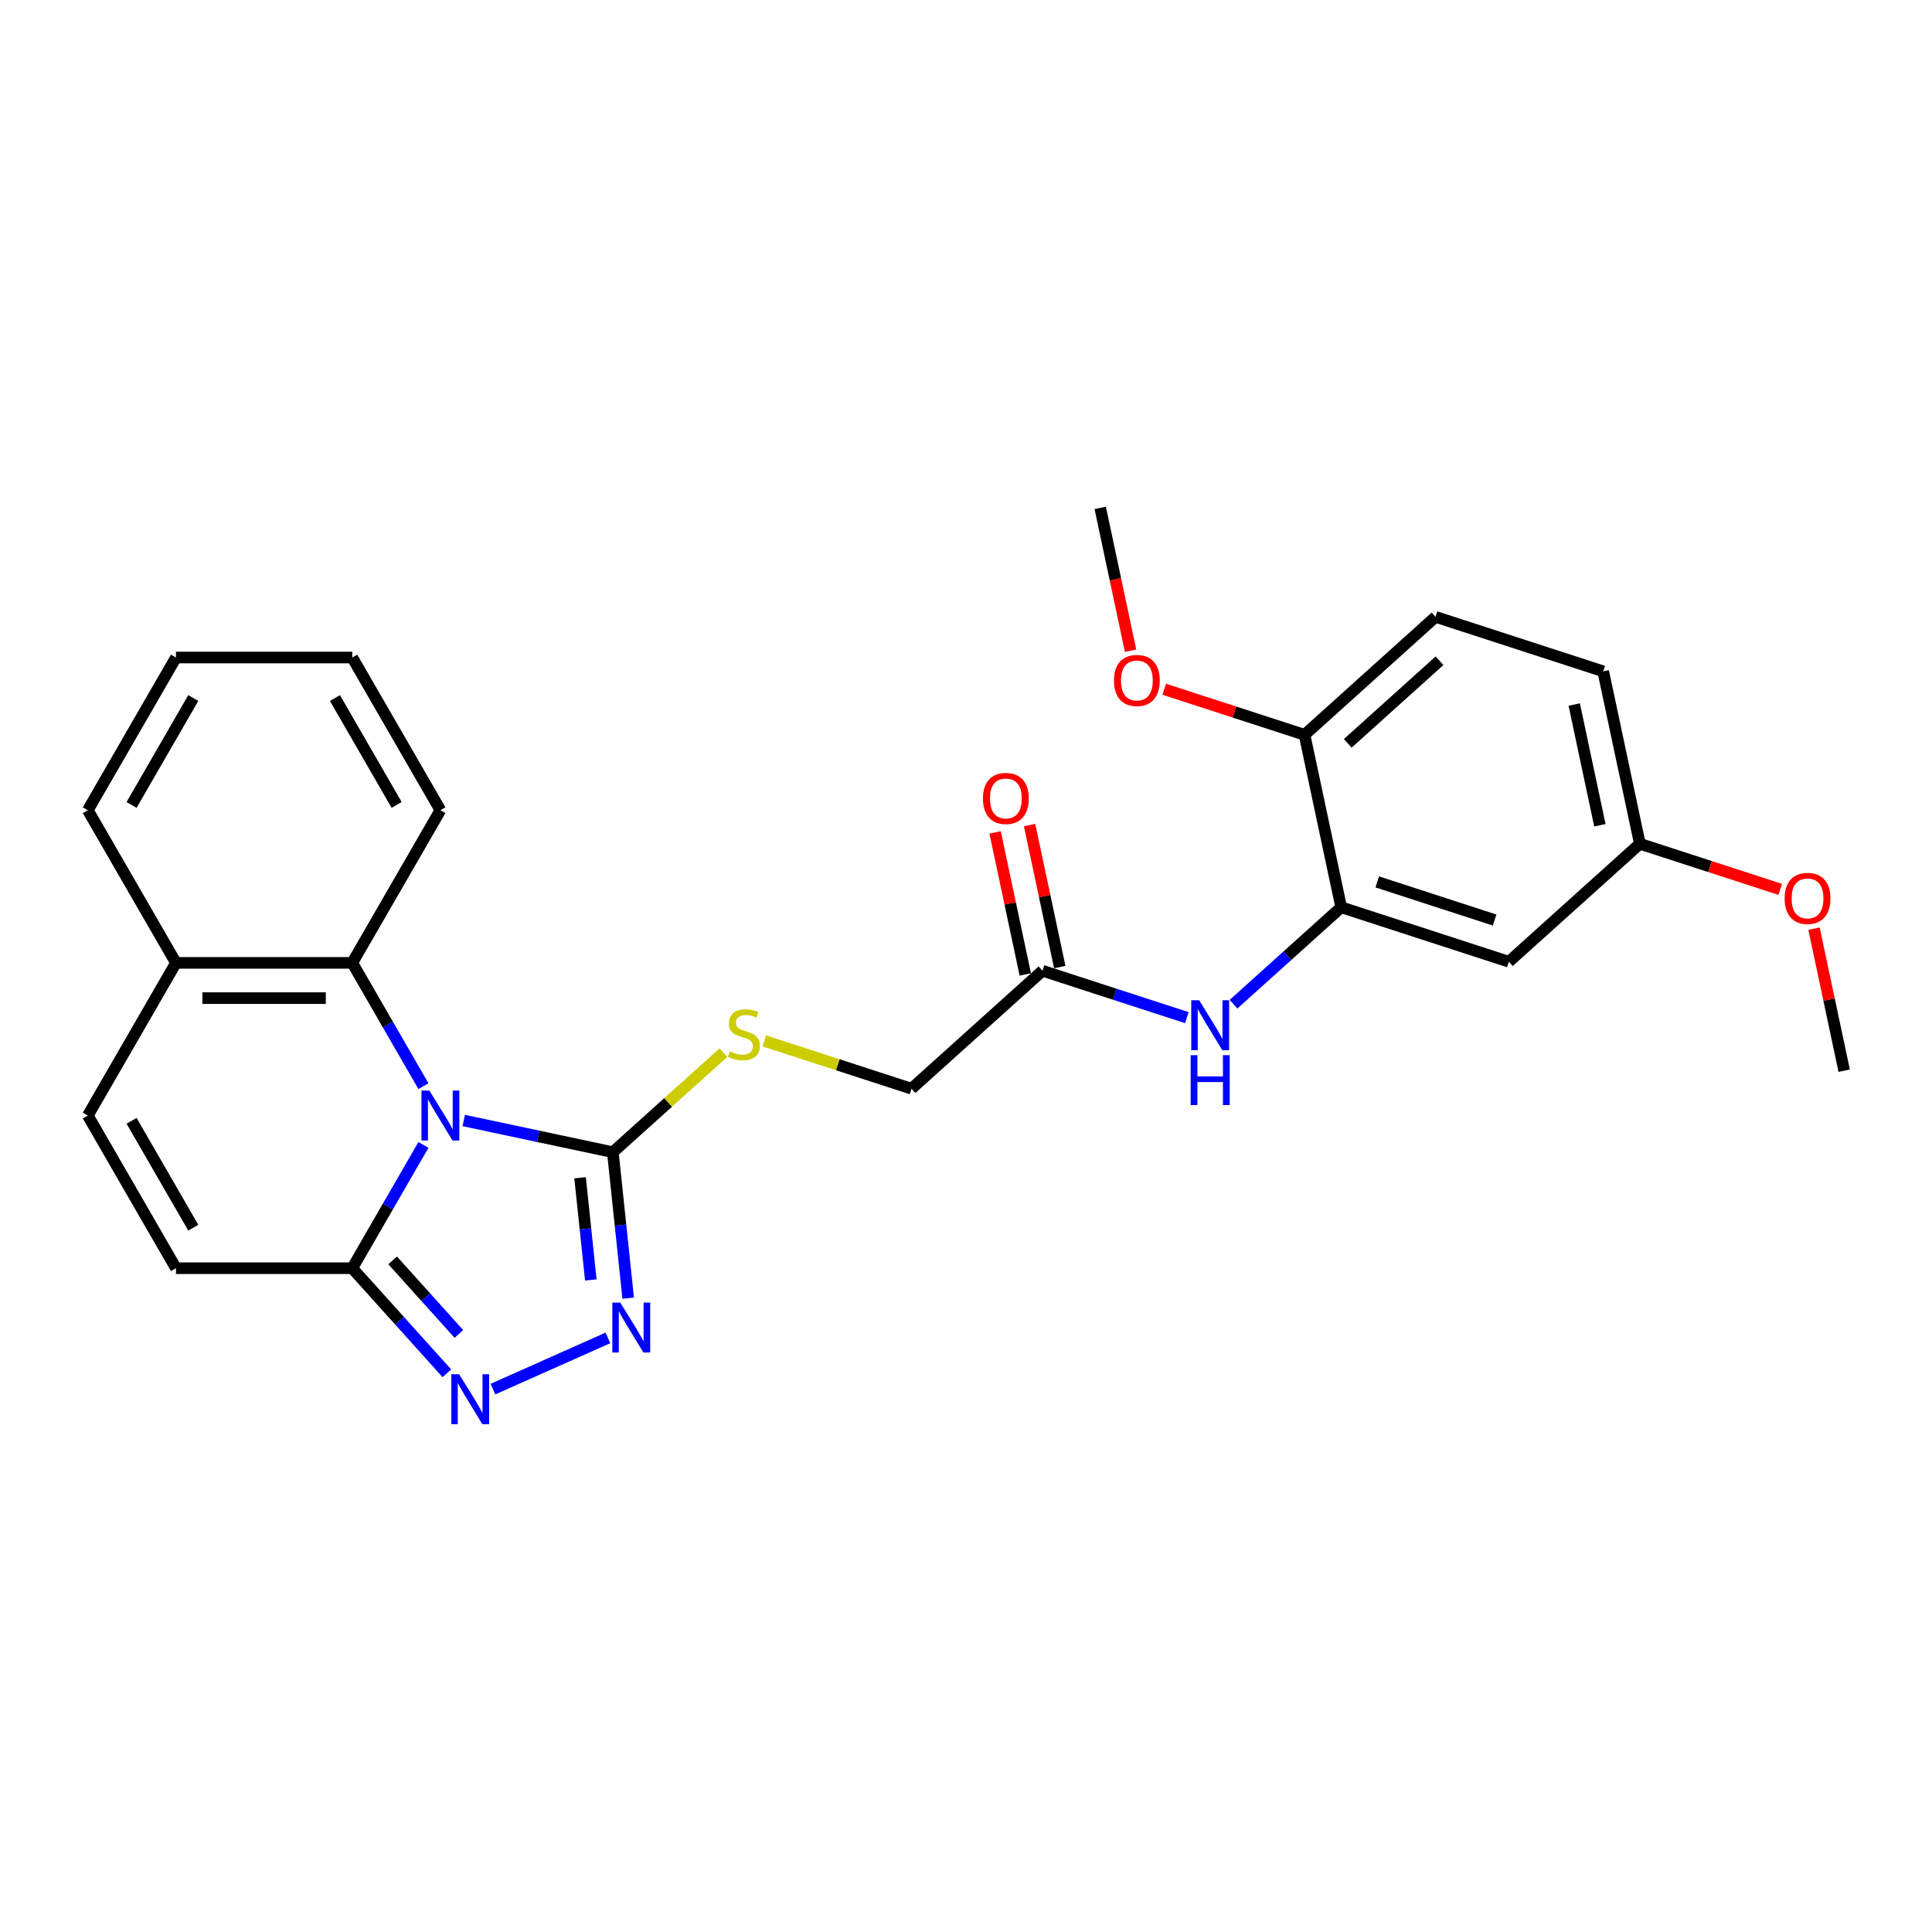 <?xml version='1.0' encoding='iso-8859-1'?>
<svg version='1.1' baseProfile='full'
              xmlns='http://www.w3.org/2000/svg'
                      xmlns:rdkit='http://www.rdkit.org/xml'
                      xmlns:xlink='http://www.w3.org/1999/xlink'
                  xml:space='preserve'
width='1000px' height='1000px' viewBox='0 0 1000 1000'>
<!-- END OF HEADER -->
<rect style='opacity:1.0;fill:#FFFFFF;stroke:none' width='1000' height='1000' x='0' y='0'> </rect>
<path class='bond-0' d='M 240.032,579.97 L 278.618,588.171' style='fill:none;fill-rule:evenodd;stroke:#0000FF;stroke-width:6px;stroke-linecap:butt;stroke-linejoin:miter;stroke-opacity:1' />
<path class='bond-0' d='M 278.618,588.171 L 317.204,596.373' style='fill:none;fill-rule:evenodd;stroke:#000000;stroke-width:6px;stroke-linecap:butt;stroke-linejoin:miter;stroke-opacity:1' />
<path class='bond-1' d='M 219.174,592.604 L 200.75,624.514' style='fill:none;fill-rule:evenodd;stroke:#0000FF;stroke-width:6px;stroke-linecap:butt;stroke-linejoin:miter;stroke-opacity:1' />
<path class='bond-1' d='M 200.75,624.514 L 182.326,656.425' style='fill:none;fill-rule:evenodd;stroke:#000000;stroke-width:6px;stroke-linecap:butt;stroke-linejoin:miter;stroke-opacity:1' />
<path class='bond-4' d='M 219.174,562.2 L 200.75,530.289' style='fill:none;fill-rule:evenodd;stroke:#0000FF;stroke-width:6px;stroke-linecap:butt;stroke-linejoin:miter;stroke-opacity:1' />
<path class='bond-4' d='M 200.75,530.289 L 182.326,498.379' style='fill:none;fill-rule:evenodd;stroke:#000000;stroke-width:6px;stroke-linecap:butt;stroke-linejoin:miter;stroke-opacity:1' />
<path class='bond-2' d='M 317.204,596.373 L 321.174,634.146' style='fill:none;fill-rule:evenodd;stroke:#000000;stroke-width:6px;stroke-linecap:butt;stroke-linejoin:miter;stroke-opacity:1' />
<path class='bond-2' d='M 321.174,634.146 L 325.145,671.919' style='fill:none;fill-rule:evenodd;stroke:#0000FF;stroke-width:6px;stroke-linecap:butt;stroke-linejoin:miter;stroke-opacity:1' />
<path class='bond-2' d='M 300.246,609.613 L 303.025,636.054' style='fill:none;fill-rule:evenodd;stroke:#000000;stroke-width:6px;stroke-linecap:butt;stroke-linejoin:miter;stroke-opacity:1' />
<path class='bond-2' d='M 303.025,636.054 L 305.804,662.495' style='fill:none;fill-rule:evenodd;stroke:#0000FF;stroke-width:6px;stroke-linecap:butt;stroke-linejoin:miter;stroke-opacity:1' />
<path class='bond-9' d='M 317.204,596.373 L 345.826,570.602' style='fill:none;fill-rule:evenodd;stroke:#000000;stroke-width:6px;stroke-linecap:butt;stroke-linejoin:miter;stroke-opacity:1' />
<path class='bond-9' d='M 345.826,570.602 L 374.448,544.831' style='fill:none;fill-rule:evenodd;stroke:#CCCC00;stroke-width:6px;stroke-linecap:butt;stroke-linejoin:miter;stroke-opacity:1' />
<path class='bond-3' d='M 182.326,656.425 L 206.814,683.621' style='fill:none;fill-rule:evenodd;stroke:#000000;stroke-width:6px;stroke-linecap:butt;stroke-linejoin:miter;stroke-opacity:1' />
<path class='bond-3' d='M 206.814,683.621 L 231.302,710.818' style='fill:none;fill-rule:evenodd;stroke:#0000FF;stroke-width:6px;stroke-linecap:butt;stroke-linejoin:miter;stroke-opacity:1' />
<path class='bond-3' d='M 203.235,652.372 L 220.376,671.41' style='fill:none;fill-rule:evenodd;stroke:#000000;stroke-width:6px;stroke-linecap:butt;stroke-linejoin:miter;stroke-opacity:1' />
<path class='bond-3' d='M 220.376,671.41 L 237.518,690.447' style='fill:none;fill-rule:evenodd;stroke:#0000FF;stroke-width:6px;stroke-linecap:butt;stroke-linejoin:miter;stroke-opacity:1' />
<path class='bond-6' d='M 182.326,656.425 L 91.079,656.425' style='fill:none;fill-rule:evenodd;stroke:#000000;stroke-width:6px;stroke-linecap:butt;stroke-linejoin:miter;stroke-opacity:1' />
<path class='bond-27' d='M 314.661,692.5 L 255.134,719.003' style='fill:none;fill-rule:evenodd;stroke:#0000FF;stroke-width:6px;stroke-linecap:butt;stroke-linejoin:miter;stroke-opacity:1' />
<path class='bond-12' d='M 182.326,498.379 L 91.079,498.379' style='fill:none;fill-rule:evenodd;stroke:#000000;stroke-width:6px;stroke-linecap:butt;stroke-linejoin:miter;stroke-opacity:1' />
<path class='bond-12' d='M 168.639,516.628 L 104.766,516.628' style='fill:none;fill-rule:evenodd;stroke:#000000;stroke-width:6px;stroke-linecap:butt;stroke-linejoin:miter;stroke-opacity:1' />
<path class='bond-20' d='M 182.326,498.379 L 227.95,419.356' style='fill:none;fill-rule:evenodd;stroke:#000000;stroke-width:6px;stroke-linecap:butt;stroke-linejoin:miter;stroke-opacity:1' />
<path class='bond-5' d='M 694.2,469.597 L 666.335,494.687' style='fill:none;fill-rule:evenodd;stroke:#000000;stroke-width:6px;stroke-linecap:butt;stroke-linejoin:miter;stroke-opacity:1' />
<path class='bond-5' d='M 666.335,494.687 L 638.47,519.776' style='fill:none;fill-rule:evenodd;stroke:#0000FF;stroke-width:6px;stroke-linecap:butt;stroke-linejoin:miter;stroke-opacity:1' />
<path class='bond-11' d='M 694.2,469.597 L 780.982,497.794' style='fill:none;fill-rule:evenodd;stroke:#000000;stroke-width:6px;stroke-linecap:butt;stroke-linejoin:miter;stroke-opacity:1' />
<path class='bond-11' d='M 712.856,456.47 L 773.604,476.208' style='fill:none;fill-rule:evenodd;stroke:#000000;stroke-width:6px;stroke-linecap:butt;stroke-linejoin:miter;stroke-opacity:1' />
<path class='bond-13' d='M 694.2,469.597 L 675.228,380.343' style='fill:none;fill-rule:evenodd;stroke:#000000;stroke-width:6px;stroke-linecap:butt;stroke-linejoin:miter;stroke-opacity:1' />
<path class='bond-28' d='M 91.079,656.425 L 45.455,577.402' style='fill:none;fill-rule:evenodd;stroke:#000000;stroke-width:6px;stroke-linecap:butt;stroke-linejoin:miter;stroke-opacity:1' />
<path class='bond-28' d='M 100.04,635.446 L 68.103,580.13' style='fill:none;fill-rule:evenodd;stroke:#000000;stroke-width:6px;stroke-linecap:butt;stroke-linejoin:miter;stroke-opacity:1' />
<path class='bond-7' d='M 614.308,526.729 L 576.958,514.593' style='fill:none;fill-rule:evenodd;stroke:#0000FF;stroke-width:6px;stroke-linecap:butt;stroke-linejoin:miter;stroke-opacity:1' />
<path class='bond-7' d='M 576.958,514.593 L 539.607,502.457' style='fill:none;fill-rule:evenodd;stroke:#000000;stroke-width:6px;stroke-linecap:butt;stroke-linejoin:miter;stroke-opacity:1' />
<path class='bond-8' d='M 45.455,577.402 L 91.079,498.379' style='fill:none;fill-rule:evenodd;stroke:#000000;stroke-width:6px;stroke-linecap:butt;stroke-linejoin:miter;stroke-opacity:1' />
<path class='bond-15' d='M 395.581,538.75 L 433.689,551.132' style='fill:none;fill-rule:evenodd;stroke:#CCCC00;stroke-width:6px;stroke-linecap:butt;stroke-linejoin:miter;stroke-opacity:1' />
<path class='bond-15' d='M 433.689,551.132 L 471.797,563.514' style='fill:none;fill-rule:evenodd;stroke:#000000;stroke-width:6px;stroke-linecap:butt;stroke-linejoin:miter;stroke-opacity:1' />
<path class='bond-10' d='M 539.607,502.457 L 471.797,563.514' style='fill:none;fill-rule:evenodd;stroke:#000000;stroke-width:6px;stroke-linecap:butt;stroke-linejoin:miter;stroke-opacity:1' />
<path class='bond-14' d='M 548.533,500.56 L 540.721,463.807' style='fill:none;fill-rule:evenodd;stroke:#000000;stroke-width:6px;stroke-linecap:butt;stroke-linejoin:miter;stroke-opacity:1' />
<path class='bond-14' d='M 540.721,463.807 L 532.909,427.055' style='fill:none;fill-rule:evenodd;stroke:#FF0000;stroke-width:6px;stroke-linecap:butt;stroke-linejoin:miter;stroke-opacity:1' />
<path class='bond-14' d='M 530.682,504.354 L 522.87,467.602' style='fill:none;fill-rule:evenodd;stroke:#000000;stroke-width:6px;stroke-linecap:butt;stroke-linejoin:miter;stroke-opacity:1' />
<path class='bond-14' d='M 522.87,467.602 L 515.058,430.849' style='fill:none;fill-rule:evenodd;stroke:#FF0000;stroke-width:6px;stroke-linecap:butt;stroke-linejoin:miter;stroke-opacity:1' />
<path class='bond-17' d='M 780.982,497.794 L 848.792,436.738' style='fill:none;fill-rule:evenodd;stroke:#000000;stroke-width:6px;stroke-linecap:butt;stroke-linejoin:miter;stroke-opacity:1' />
<path class='bond-22' d='M 91.079,498.379 L 45.455,419.356' style='fill:none;fill-rule:evenodd;stroke:#000000;stroke-width:6px;stroke-linecap:butt;stroke-linejoin:miter;stroke-opacity:1' />
<path class='bond-16' d='M 675.228,380.343 L 743.039,319.286' style='fill:none;fill-rule:evenodd;stroke:#000000;stroke-width:6px;stroke-linecap:butt;stroke-linejoin:miter;stroke-opacity:1' />
<path class='bond-16' d='M 697.611,384.747 L 745.078,342.007' style='fill:none;fill-rule:evenodd;stroke:#000000;stroke-width:6px;stroke-linecap:butt;stroke-linejoin:miter;stroke-opacity:1' />
<path class='bond-19' d='M 675.228,380.343 L 638.909,368.542' style='fill:none;fill-rule:evenodd;stroke:#000000;stroke-width:6px;stroke-linecap:butt;stroke-linejoin:miter;stroke-opacity:1' />
<path class='bond-19' d='M 638.909,368.542 L 602.59,356.742' style='fill:none;fill-rule:evenodd;stroke:#FF0000;stroke-width:6px;stroke-linecap:butt;stroke-linejoin:miter;stroke-opacity:1' />
<path class='bond-18' d='M 743.039,319.286 L 829.82,347.484' style='fill:none;fill-rule:evenodd;stroke:#000000;stroke-width:6px;stroke-linecap:butt;stroke-linejoin:miter;stroke-opacity:1' />
<path class='bond-21' d='M 848.792,436.738 L 885.111,448.538' style='fill:none;fill-rule:evenodd;stroke:#000000;stroke-width:6px;stroke-linecap:butt;stroke-linejoin:miter;stroke-opacity:1' />
<path class='bond-21' d='M 885.111,448.538 L 921.431,460.339' style='fill:none;fill-rule:evenodd;stroke:#FF0000;stroke-width:6px;stroke-linecap:butt;stroke-linejoin:miter;stroke-opacity:1' />
<path class='bond-30' d='M 848.792,436.738 L 829.82,347.484' style='fill:none;fill-rule:evenodd;stroke:#000000;stroke-width:6px;stroke-linecap:butt;stroke-linejoin:miter;stroke-opacity:1' />
<path class='bond-30' d='M 828.095,427.144 L 814.815,364.666' style='fill:none;fill-rule:evenodd;stroke:#000000;stroke-width:6px;stroke-linecap:butt;stroke-linejoin:miter;stroke-opacity:1' />
<path class='bond-23' d='M 585.184,336.798 L 577.329,299.845' style='fill:none;fill-rule:evenodd;stroke:#FF0000;stroke-width:6px;stroke-linecap:butt;stroke-linejoin:miter;stroke-opacity:1' />
<path class='bond-23' d='M 577.329,299.845 L 569.475,262.892' style='fill:none;fill-rule:evenodd;stroke:#000000;stroke-width:6px;stroke-linecap:butt;stroke-linejoin:miter;stroke-opacity:1' />
<path class='bond-25' d='M 227.95,419.356 L 182.326,340.333' style='fill:none;fill-rule:evenodd;stroke:#000000;stroke-width:6px;stroke-linecap:butt;stroke-linejoin:miter;stroke-opacity:1' />
<path class='bond-25' d='M 205.302,416.627 L 173.365,361.311' style='fill:none;fill-rule:evenodd;stroke:#000000;stroke-width:6px;stroke-linecap:butt;stroke-linejoin:miter;stroke-opacity:1' />
<path class='bond-24' d='M 938.922,480.684 L 946.734,517.436' style='fill:none;fill-rule:evenodd;stroke:#FF0000;stroke-width:6px;stroke-linecap:butt;stroke-linejoin:miter;stroke-opacity:1' />
<path class='bond-24' d='M 946.734,517.436 L 954.545,554.189' style='fill:none;fill-rule:evenodd;stroke:#000000;stroke-width:6px;stroke-linecap:butt;stroke-linejoin:miter;stroke-opacity:1' />
<path class='bond-29' d='M 45.455,419.356 L 91.079,340.333' style='fill:none;fill-rule:evenodd;stroke:#000000;stroke-width:6px;stroke-linecap:butt;stroke-linejoin:miter;stroke-opacity:1' />
<path class='bond-29' d='M 68.103,416.627 L 100.04,361.311' style='fill:none;fill-rule:evenodd;stroke:#000000;stroke-width:6px;stroke-linecap:butt;stroke-linejoin:miter;stroke-opacity:1' />
<path class='bond-26' d='M 182.326,340.333 L 91.079,340.333' style='fill:none;fill-rule:evenodd;stroke:#000000;stroke-width:6px;stroke-linecap:butt;stroke-linejoin:miter;stroke-opacity:1' />
<path  class='atom-0' d='M 222.238 564.481
L 230.706 578.168
Q 231.546 579.519, 232.896 581.964
Q 234.247 584.41, 234.32 584.556
L 234.32 564.481
L 237.75 564.481
L 237.75 590.322
L 234.21 590.322
L 225.122 575.358
Q 224.063 573.606, 222.932 571.598
Q 221.837 569.591, 221.508 568.97
L 221.508 590.322
L 218.15 590.322
L 218.15 564.481
L 222.238 564.481
' fill='#0000FF'/>
<path  class='atom-3' d='M 321.03 674.201
L 329.498 687.888
Q 330.338 689.238, 331.688 691.684
Q 333.039 694.129, 333.112 694.275
L 333.112 674.201
L 336.542 674.201
L 336.542 700.042
L 333.002 700.042
L 323.914 685.077
Q 322.855 683.325, 321.724 681.318
Q 320.629 679.31, 320.3 678.69
L 320.3 700.042
L 316.942 700.042
L 316.942 674.201
L 321.03 674.201
' fill='#0000FF'/>
<path  class='atom-4' d='M 237.671 711.314
L 246.139 725.002
Q 246.978 726.352, 248.329 728.798
Q 249.679 731.243, 249.752 731.389
L 249.752 711.314
L 253.183 711.314
L 253.183 737.156
L 249.643 737.156
L 240.555 722.191
Q 239.496 720.439, 238.365 718.432
Q 237.27 716.424, 236.941 715.804
L 236.941 737.156
L 233.583 737.156
L 233.583 711.314
L 237.671 711.314
' fill='#0000FF'/>
<path  class='atom-8' d='M 620.677 517.733
L 629.145 531.42
Q 629.984 532.771, 631.335 535.216
Q 632.685 537.662, 632.758 537.808
L 632.758 517.733
L 636.189 517.733
L 636.189 543.575
L 632.649 543.575
L 623.56 528.61
Q 622.502 526.858, 621.371 524.851
Q 620.276 522.843, 619.947 522.223
L 619.947 543.575
L 616.589 543.575
L 616.589 517.733
L 620.677 517.733
' fill='#0000FF'/>
<path  class='atom-8' d='M 616.279 546.159
L 619.783 546.159
L 619.783 557.145
L 632.996 557.145
L 632.996 546.159
L 636.499 546.159
L 636.499 572
L 632.996 572
L 632.996 560.065
L 619.783 560.065
L 619.783 572
L 616.279 572
L 616.279 546.159
' fill='#0000FF'/>
<path  class='atom-10' d='M 377.715 544.186
Q 378.007 544.295, 379.211 544.806
Q 380.416 545.317, 381.73 545.646
Q 383.08 545.938, 384.394 545.938
Q 386.84 545.938, 388.263 544.77
Q 389.687 543.565, 389.687 541.485
Q 389.687 540.061, 388.957 539.185
Q 388.263 538.309, 387.168 537.835
Q 386.073 537.36, 384.248 536.813
Q 381.949 536.119, 380.562 535.462
Q 379.211 534.805, 378.226 533.418
Q 377.277 532.032, 377.277 529.696
Q 377.277 526.447, 379.467 524.44
Q 381.693 522.432, 386.073 522.432
Q 389.066 522.432, 392.461 523.856
L 391.621 526.666
Q 388.519 525.389, 386.183 525.389
Q 383.664 525.389, 382.277 526.447
Q 380.89 527.469, 380.927 529.258
Q 380.927 530.645, 381.62 531.484
Q 382.35 532.323, 383.372 532.798
Q 384.431 533.272, 386.183 533.82
Q 388.519 534.55, 389.906 535.28
Q 391.293 536.01, 392.278 537.506
Q 393.3 538.966, 393.3 541.485
Q 393.3 545.062, 390.891 546.996
Q 388.519 548.894, 384.54 548.894
Q 382.241 548.894, 380.489 548.383
Q 378.773 547.909, 376.73 547.069
L 377.715 544.186
' fill='#CCCC00'/>
<path  class='atom-15' d='M 508.773 413.276
Q 508.773 407.071, 511.839 403.604
Q 514.905 400.136, 520.636 400.136
Q 526.366 400.136, 529.432 403.604
Q 532.498 407.071, 532.498 413.276
Q 532.498 419.554, 529.396 423.131
Q 526.293 426.671, 520.636 426.671
Q 514.942 426.671, 511.839 423.131
Q 508.773 419.59, 508.773 413.276
M 520.636 423.751
Q 524.578 423.751, 526.695 421.123
Q 528.848 418.459, 528.848 413.276
Q 528.848 408.202, 526.695 405.648
Q 524.578 403.056, 520.636 403.056
Q 516.694 403.056, 514.54 405.611
Q 512.423 408.166, 512.423 413.276
Q 512.423 418.495, 514.54 421.123
Q 516.694 423.751, 520.636 423.751
' fill='#FF0000'/>
<path  class='atom-20' d='M 576.584 352.219
Q 576.584 346.014, 579.65 342.547
Q 582.716 339.079, 588.446 339.079
Q 594.177 339.079, 597.242 342.547
Q 600.308 346.014, 600.308 352.219
Q 600.308 358.497, 597.206 362.074
Q 594.104 365.614, 588.446 365.614
Q 582.752 365.614, 579.65 362.074
Q 576.584 358.533, 576.584 352.219
M 588.446 362.694
Q 592.388 362.694, 594.505 360.066
Q 596.658 357.402, 596.658 352.219
Q 596.658 347.146, 594.505 344.591
Q 592.388 341.999, 588.446 341.999
Q 584.504 341.999, 582.351 344.554
Q 580.234 347.109, 580.234 352.219
Q 580.234 357.438, 582.351 360.066
Q 584.504 362.694, 588.446 362.694
' fill='#FF0000'/>
<path  class='atom-22' d='M 923.712 465.008
Q 923.712 458.803, 926.778 455.335
Q 929.844 451.868, 935.574 451.868
Q 941.304 451.868, 944.37 455.335
Q 947.436 458.803, 947.436 465.008
Q 947.436 471.286, 944.334 474.862
Q 941.231 478.403, 935.574 478.403
Q 929.88 478.403, 926.778 474.862
Q 923.712 471.322, 923.712 465.008
M 935.574 475.483
Q 939.516 475.483, 941.633 472.855
Q 943.786 470.191, 943.786 465.008
Q 943.786 459.934, 941.633 457.379
Q 939.516 454.788, 935.574 454.788
Q 931.632 454.788, 929.479 457.343
Q 927.362 459.898, 927.362 465.008
Q 927.362 470.227, 929.479 472.855
Q 931.632 475.483, 935.574 475.483
' fill='#FF0000'/>
</svg>
